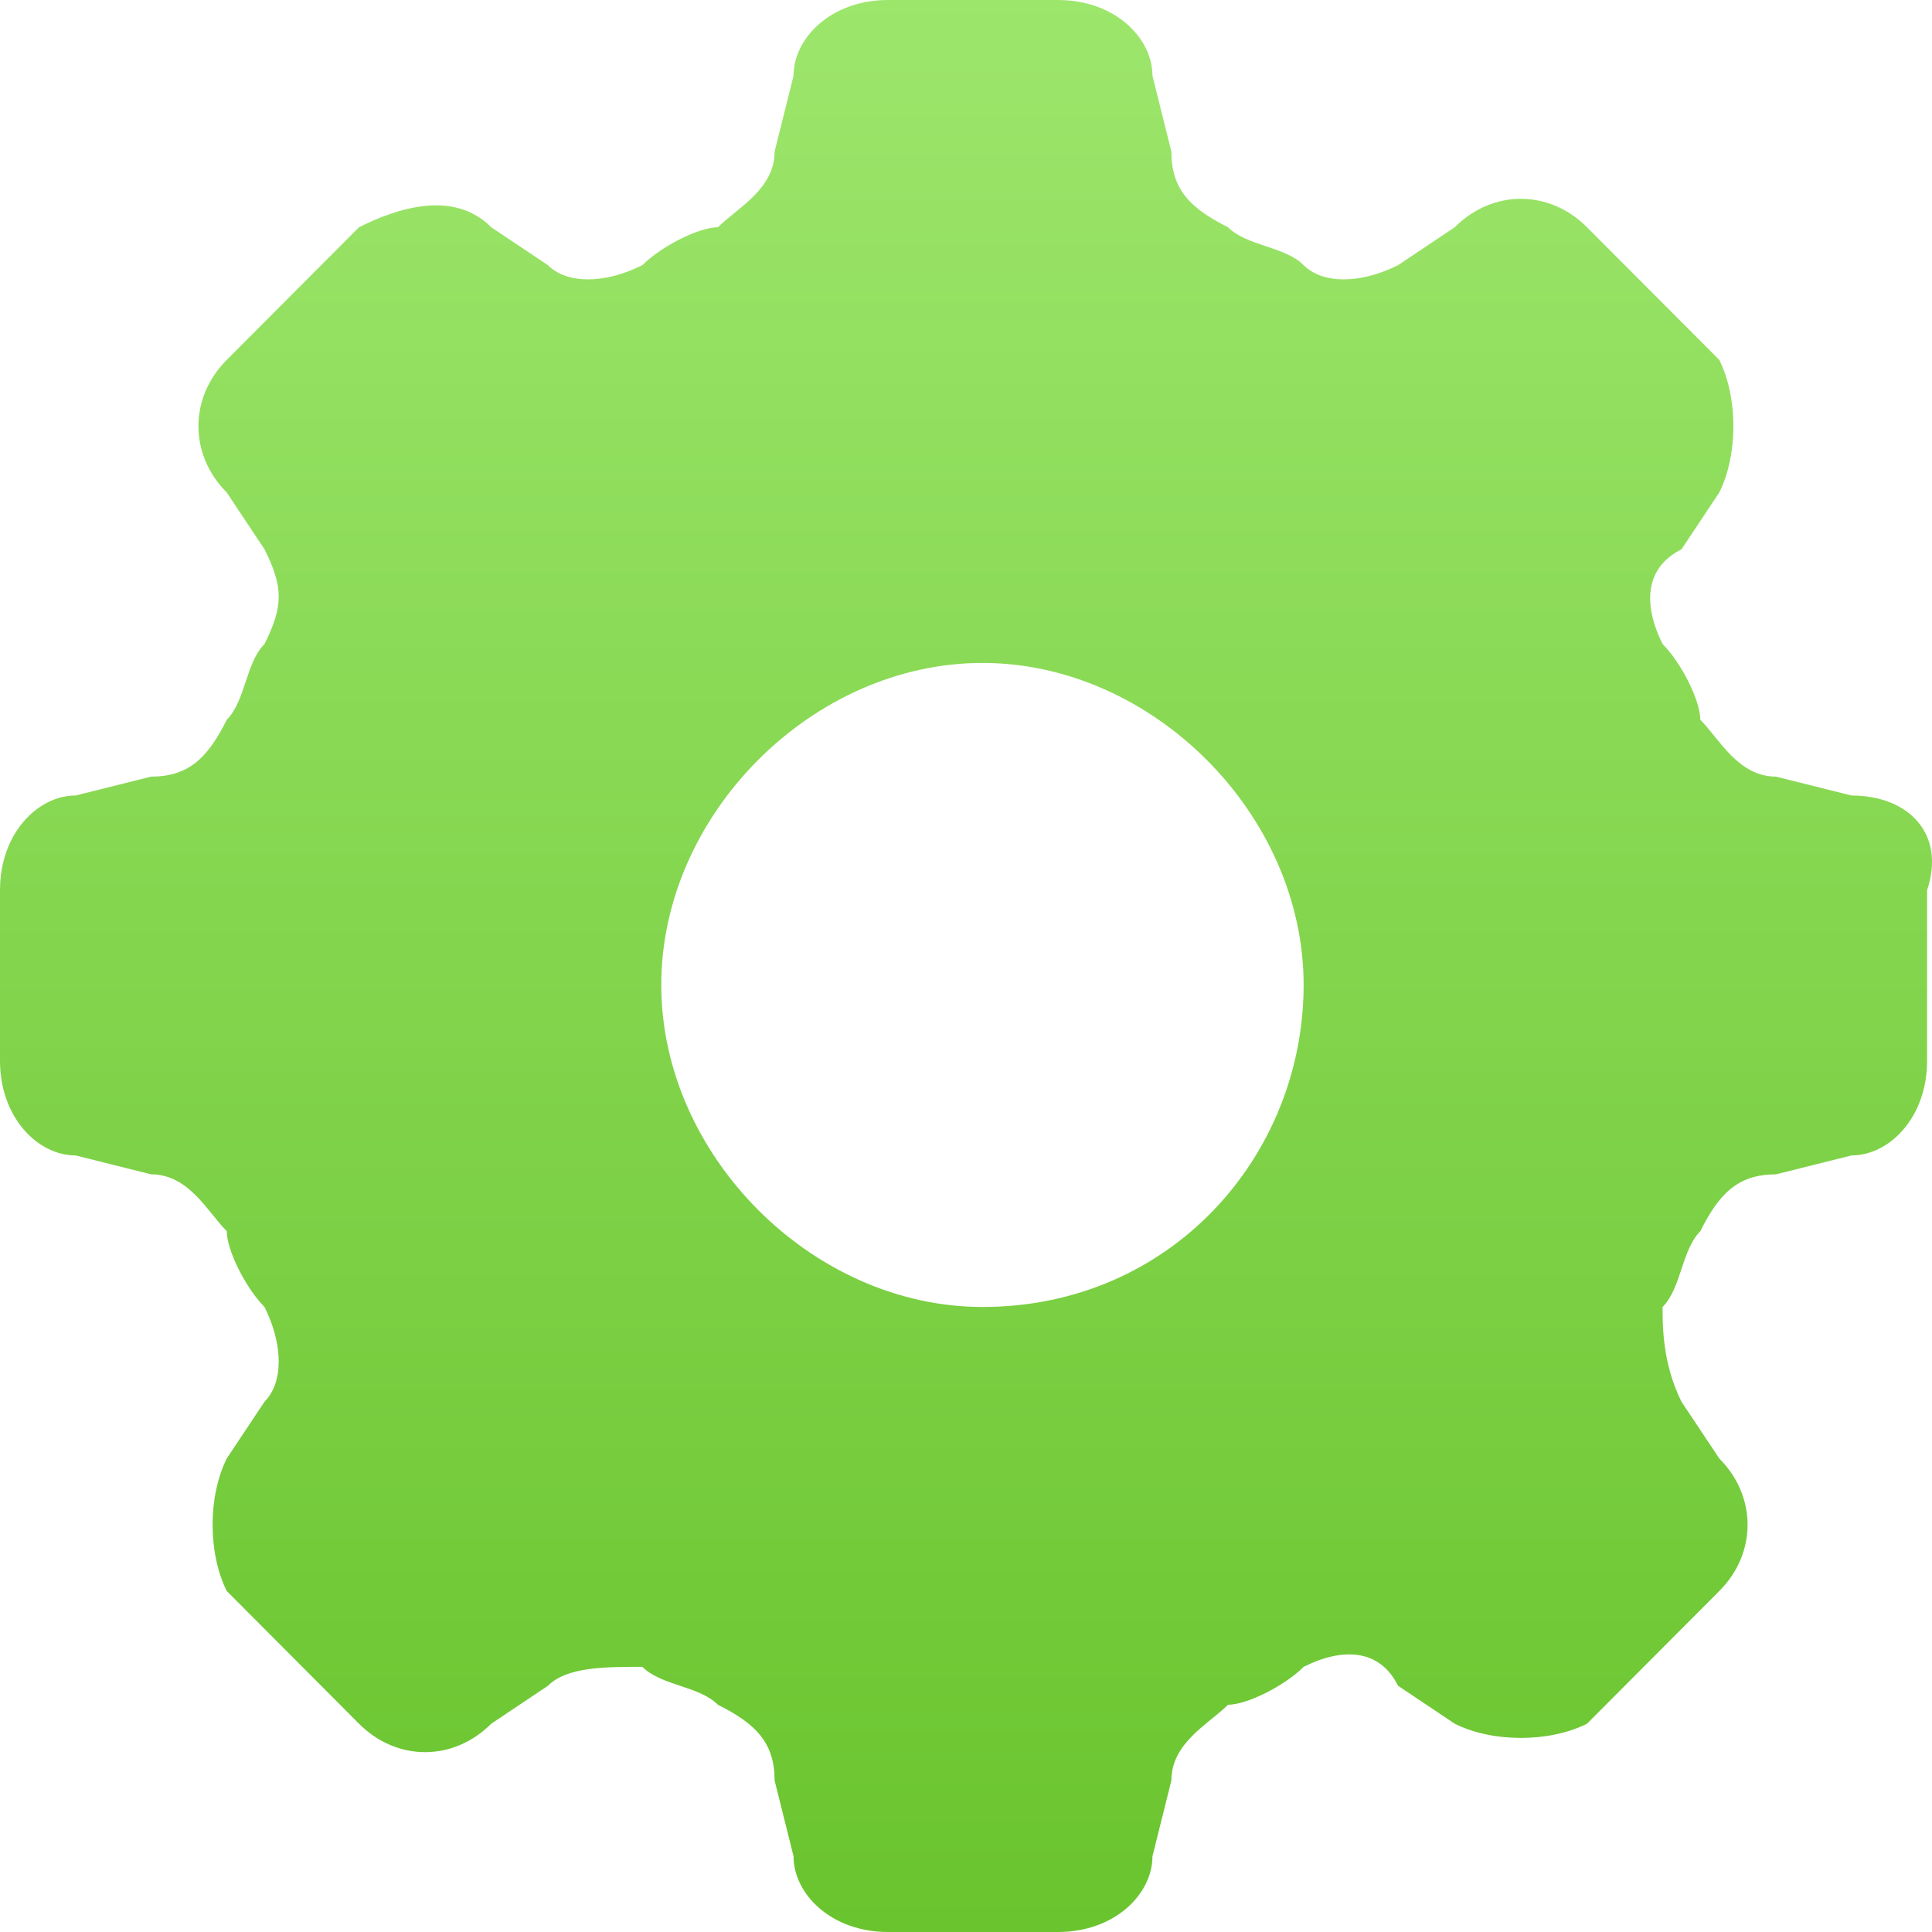 <svg width="37" height="37" viewBox="0 0 37 37" fill="none" xmlns="http://www.w3.org/2000/svg">
    <path d="M35.458 15.235L34.011 14.873C33.288 14.873 32.925 14.147 32.563 13.784C32.563 13.421 32.202 12.696 31.84 12.333C31.478 11.608 31.479 10.882 32.202 10.52L32.926 9.432C33.287 8.706 33.287 7.618 32.926 6.892L30.393 4.352C29.669 3.626 28.584 3.626 27.86 4.352L26.775 5.078C26.051 5.441 25.328 5.441 24.966 5.078C24.604 4.715 23.88 4.715 23.518 4.352C22.794 3.989 22.433 3.627 22.433 2.901L22.071 1.451C22.071 0.725 21.348 0 20.262 0H17.006C15.921 0 15.197 0.725 15.197 1.451L14.835 2.901C14.835 3.627 14.111 3.989 13.749 4.352C13.387 4.352 12.664 4.715 12.302 5.078C11.579 5.441 10.855 5.441 10.493 5.078L9.408 4.352C8.684 3.626 7.599 3.989 6.875 4.352L4.343 6.892C3.619 7.618 3.619 8.706 4.343 9.432L5.066 10.52C5.428 11.245 5.428 11.608 5.066 12.333C4.704 12.696 4.704 13.421 4.343 13.784C3.981 14.509 3.618 14.873 2.895 14.873L1.448 15.235C0.724 15.235 0 15.96 0 17.048V20.315C0 21.403 0.724 22.128 1.448 22.128L2.895 22.49C3.618 22.49 3.981 23.216 4.343 23.579C4.343 23.942 4.704 24.667 5.066 25.03C5.428 25.755 5.428 26.481 5.066 26.844L4.343 27.931C3.981 28.657 3.981 29.746 4.343 30.471L6.875 33.011C7.599 33.737 8.684 33.737 9.408 33.011L10.493 32.285C10.855 31.922 11.579 31.922 12.302 31.922C12.664 32.285 13.387 32.285 13.749 32.648C14.473 33.011 14.835 33.373 14.835 34.099L15.197 35.549C15.197 36.275 15.921 37 17.006 37H20.262C21.348 37 22.071 36.275 22.071 35.549L22.433 34.099C22.433 33.373 23.156 33.011 23.518 32.648C23.88 32.648 24.604 32.285 24.966 31.922C25.689 31.559 26.413 31.559 26.775 32.285L27.86 33.011C28.584 33.374 29.669 33.374 30.393 33.011L32.926 30.471C33.649 29.746 33.649 28.657 32.926 27.931L32.202 26.844C31.84 26.118 31.84 25.392 31.84 25.03C32.202 24.667 32.202 23.942 32.563 23.579C32.925 22.854 33.288 22.49 34.011 22.49L35.458 22.128C36.182 22.128 36.906 21.403 36.906 20.315V17.048C37.268 15.96 36.544 15.235 35.458 15.235ZM18.815 25.03C15.559 25.03 12.664 22.127 12.664 18.862C12.664 15.597 15.559 12.696 18.815 12.696C22.072 12.696 24.966 15.597 24.966 18.862C24.966 22.127 22.433 25.03 18.815 25.03Z" fill="url(#paint0_linear_20_683)"/>
    <defs>
        <linearGradient id="paint0_linear_20_683" x1="18.468" y1="-2.474" x2="18.468" y2="38.16" gradientUnits="userSpaceOnUse">
            <stop stop-color="#A0E870"/>
            <stop offset="1" stop-color="#68C32C"/>
        </linearGradient>
    </defs>
</svg>
